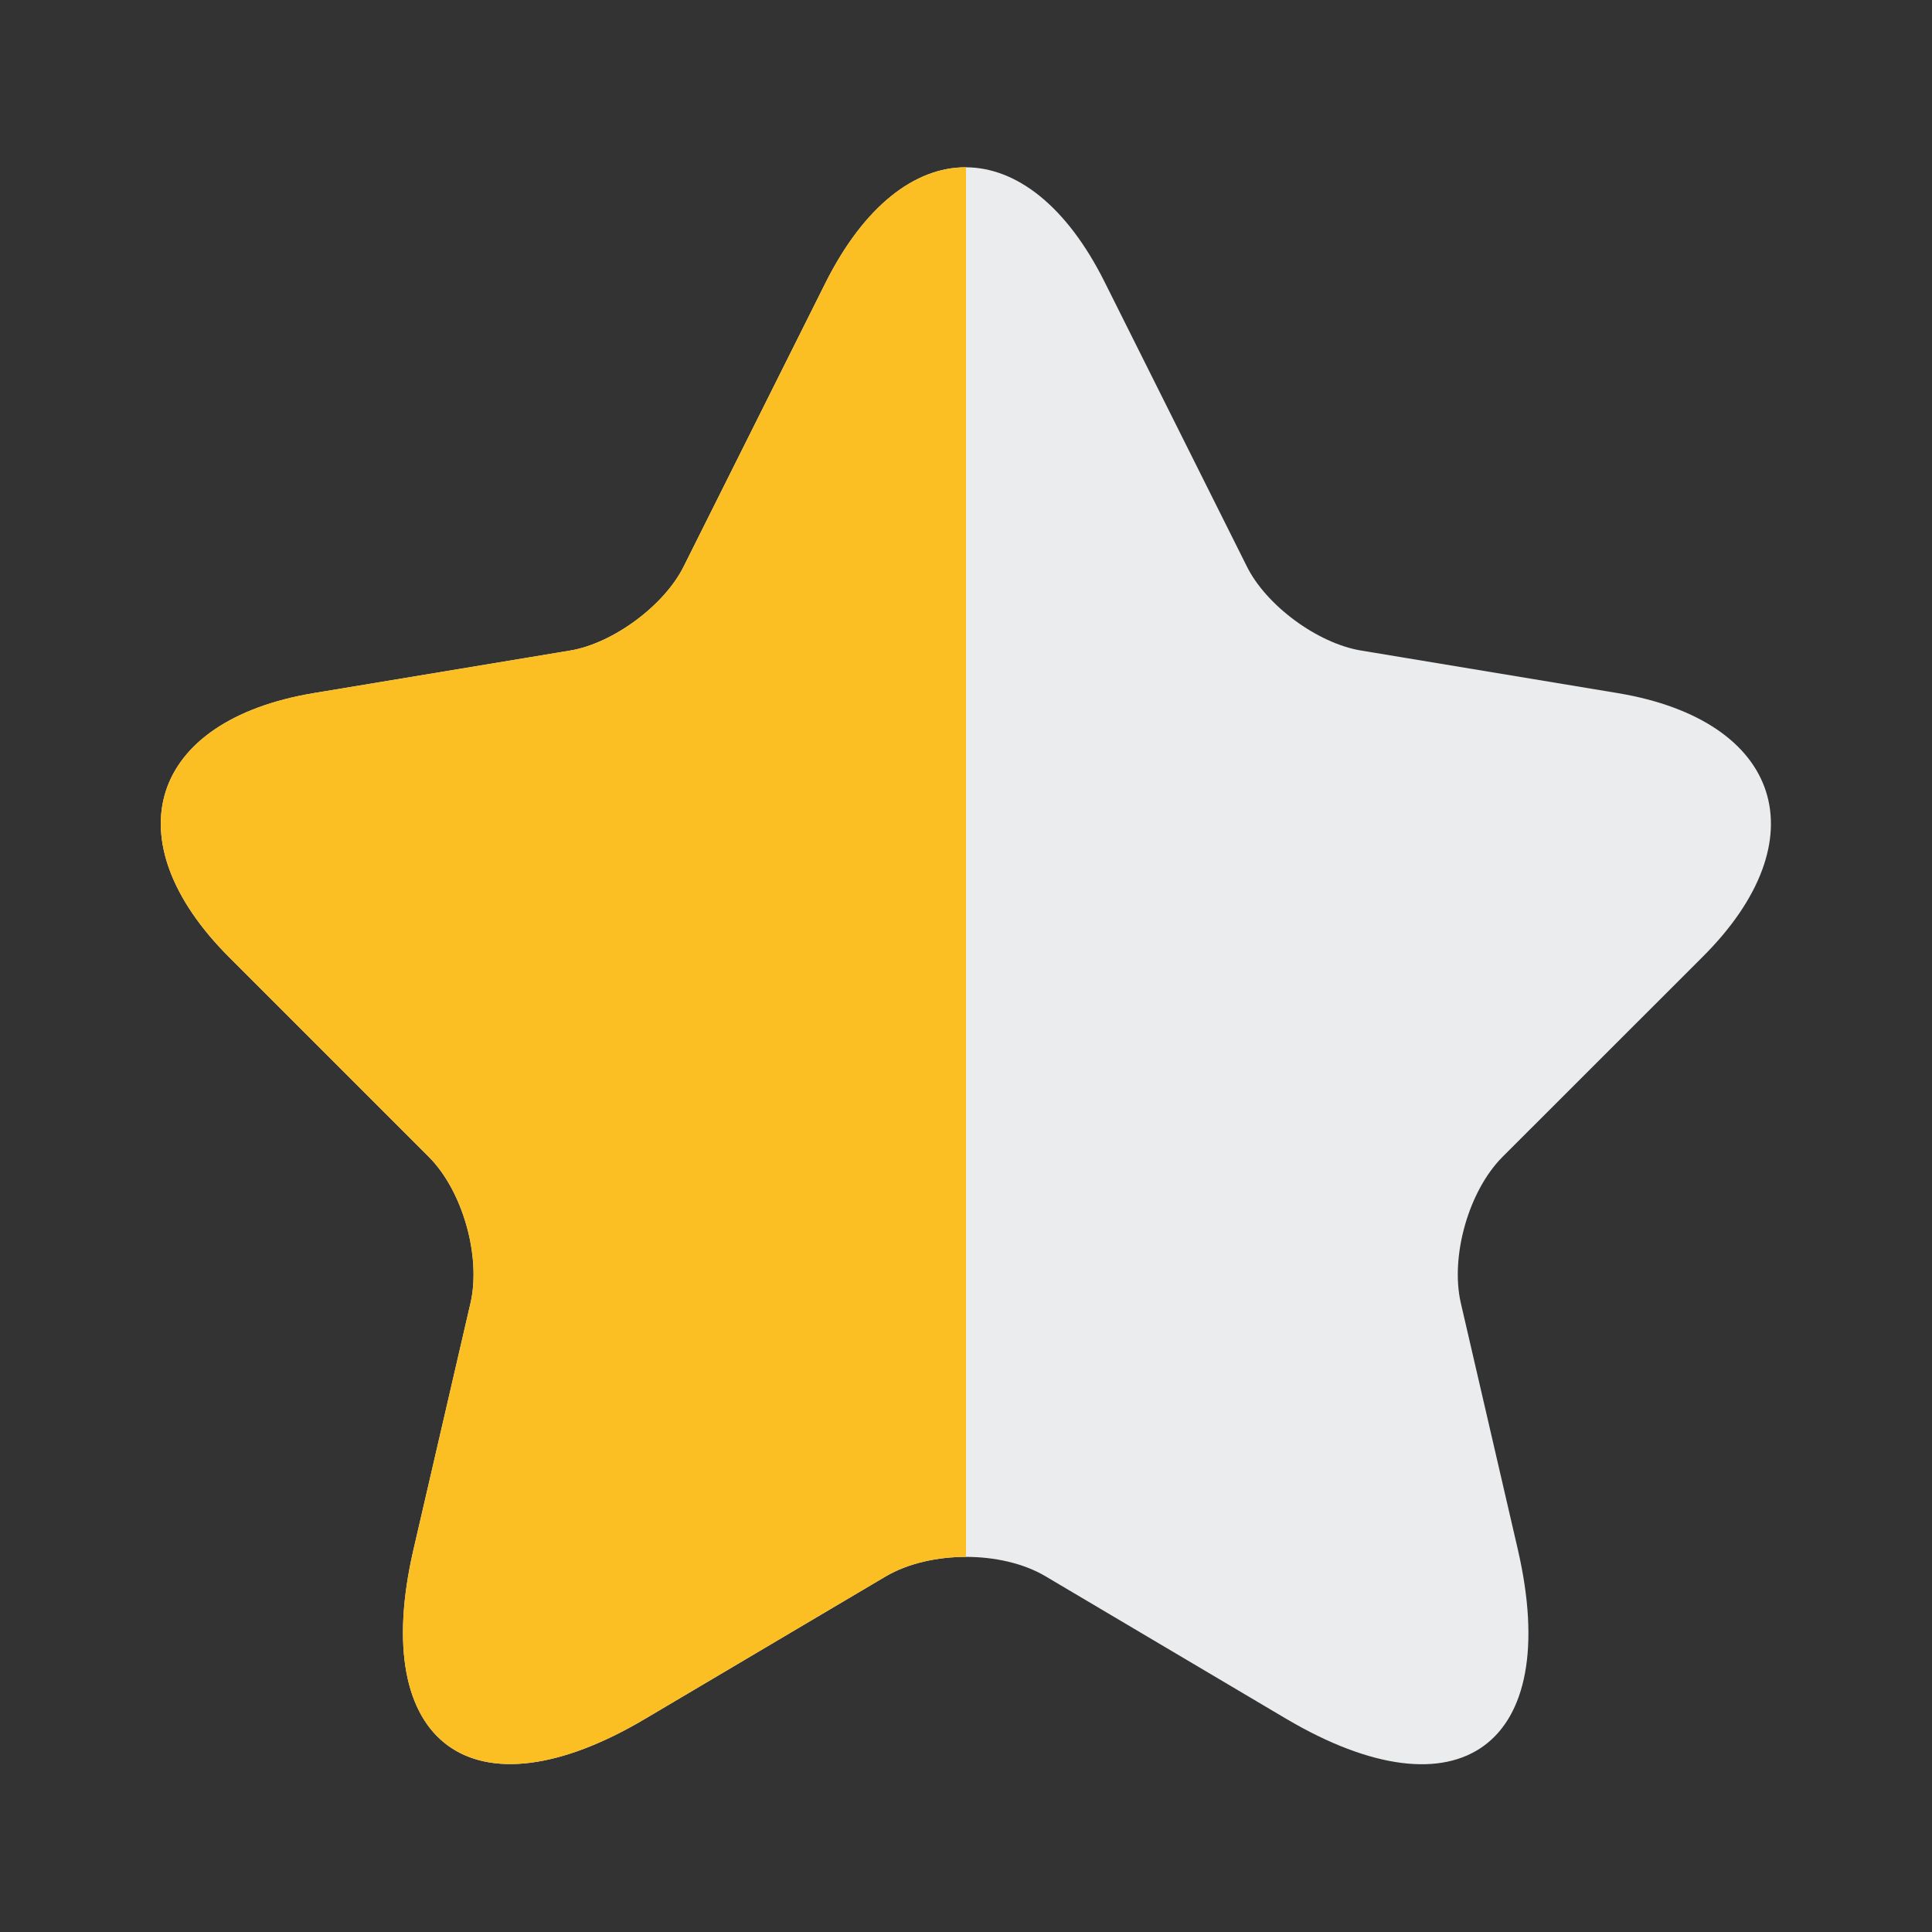 <svg width="20" height="20" viewBox="0 0 20 20" fill="none" xmlns="http://www.w3.org/2000/svg">
<rect x="0" y="0" width="20" height="20" fill="#333333" stroke="none"/>
<path d="M11.438 2.925L12.905 5.859C13.105 6.267 13.638 6.659 14.088 6.734L16.747 7.175C18.447 7.459 18.846 8.692 17.622 9.909L15.555 11.975C15.205 12.325 15.013 13 15.121 13.483L15.713 16.042C16.18 18.067 15.105 18.85 13.313 17.792L10.822 16.317C10.371 16.05 9.63 16.05 9.172 16.317L6.68 17.792C4.897 18.85 3.813 18.058 4.28 16.042L4.872 13.483C4.98 13 4.788 12.325 4.438 11.975L2.372 9.909C1.155 8.692 1.547 7.459 3.247 7.175L5.905 6.734C6.347 6.659 6.88 6.267 7.08 5.859L8.547 2.925C9.347 1.334 10.646 1.334 11.438 2.925Z" fill="#EBECED"/>
<g clip-path="url(#clip0_22288_77862)">
<path d="M11.438 2.925L12.905 5.859C13.105 6.267 13.638 6.659 14.088 6.734L16.747 7.175C18.447 7.459 18.846 8.692 17.622 9.909L15.555 11.975C15.205 12.325 15.013 13 15.121 13.483L15.713 16.042C16.18 18.067 15.105 18.85 13.313 17.792L10.822 16.317C10.371 16.05 9.63 16.05 9.172 16.317L6.68 17.792C4.897 18.85 3.813 18.058 4.28 16.042L4.872 13.483C4.98 13 4.788 12.325 4.438 11.975L2.372 9.909C1.155 8.692 1.547 7.459 3.247 7.175L5.905 6.734C6.347 6.659 6.88 6.267 7.08 5.859L8.547 2.925C9.347 1.334 10.646 1.334 11.438 2.925Z" fill="#FBBF24"/>
</g>
<defs>
<clipPath id="clip0_22288_77862">
<rect width="9" height="18" fill="white" transform="translate(1 1)"/>
</clipPath>
</defs>
</svg>
